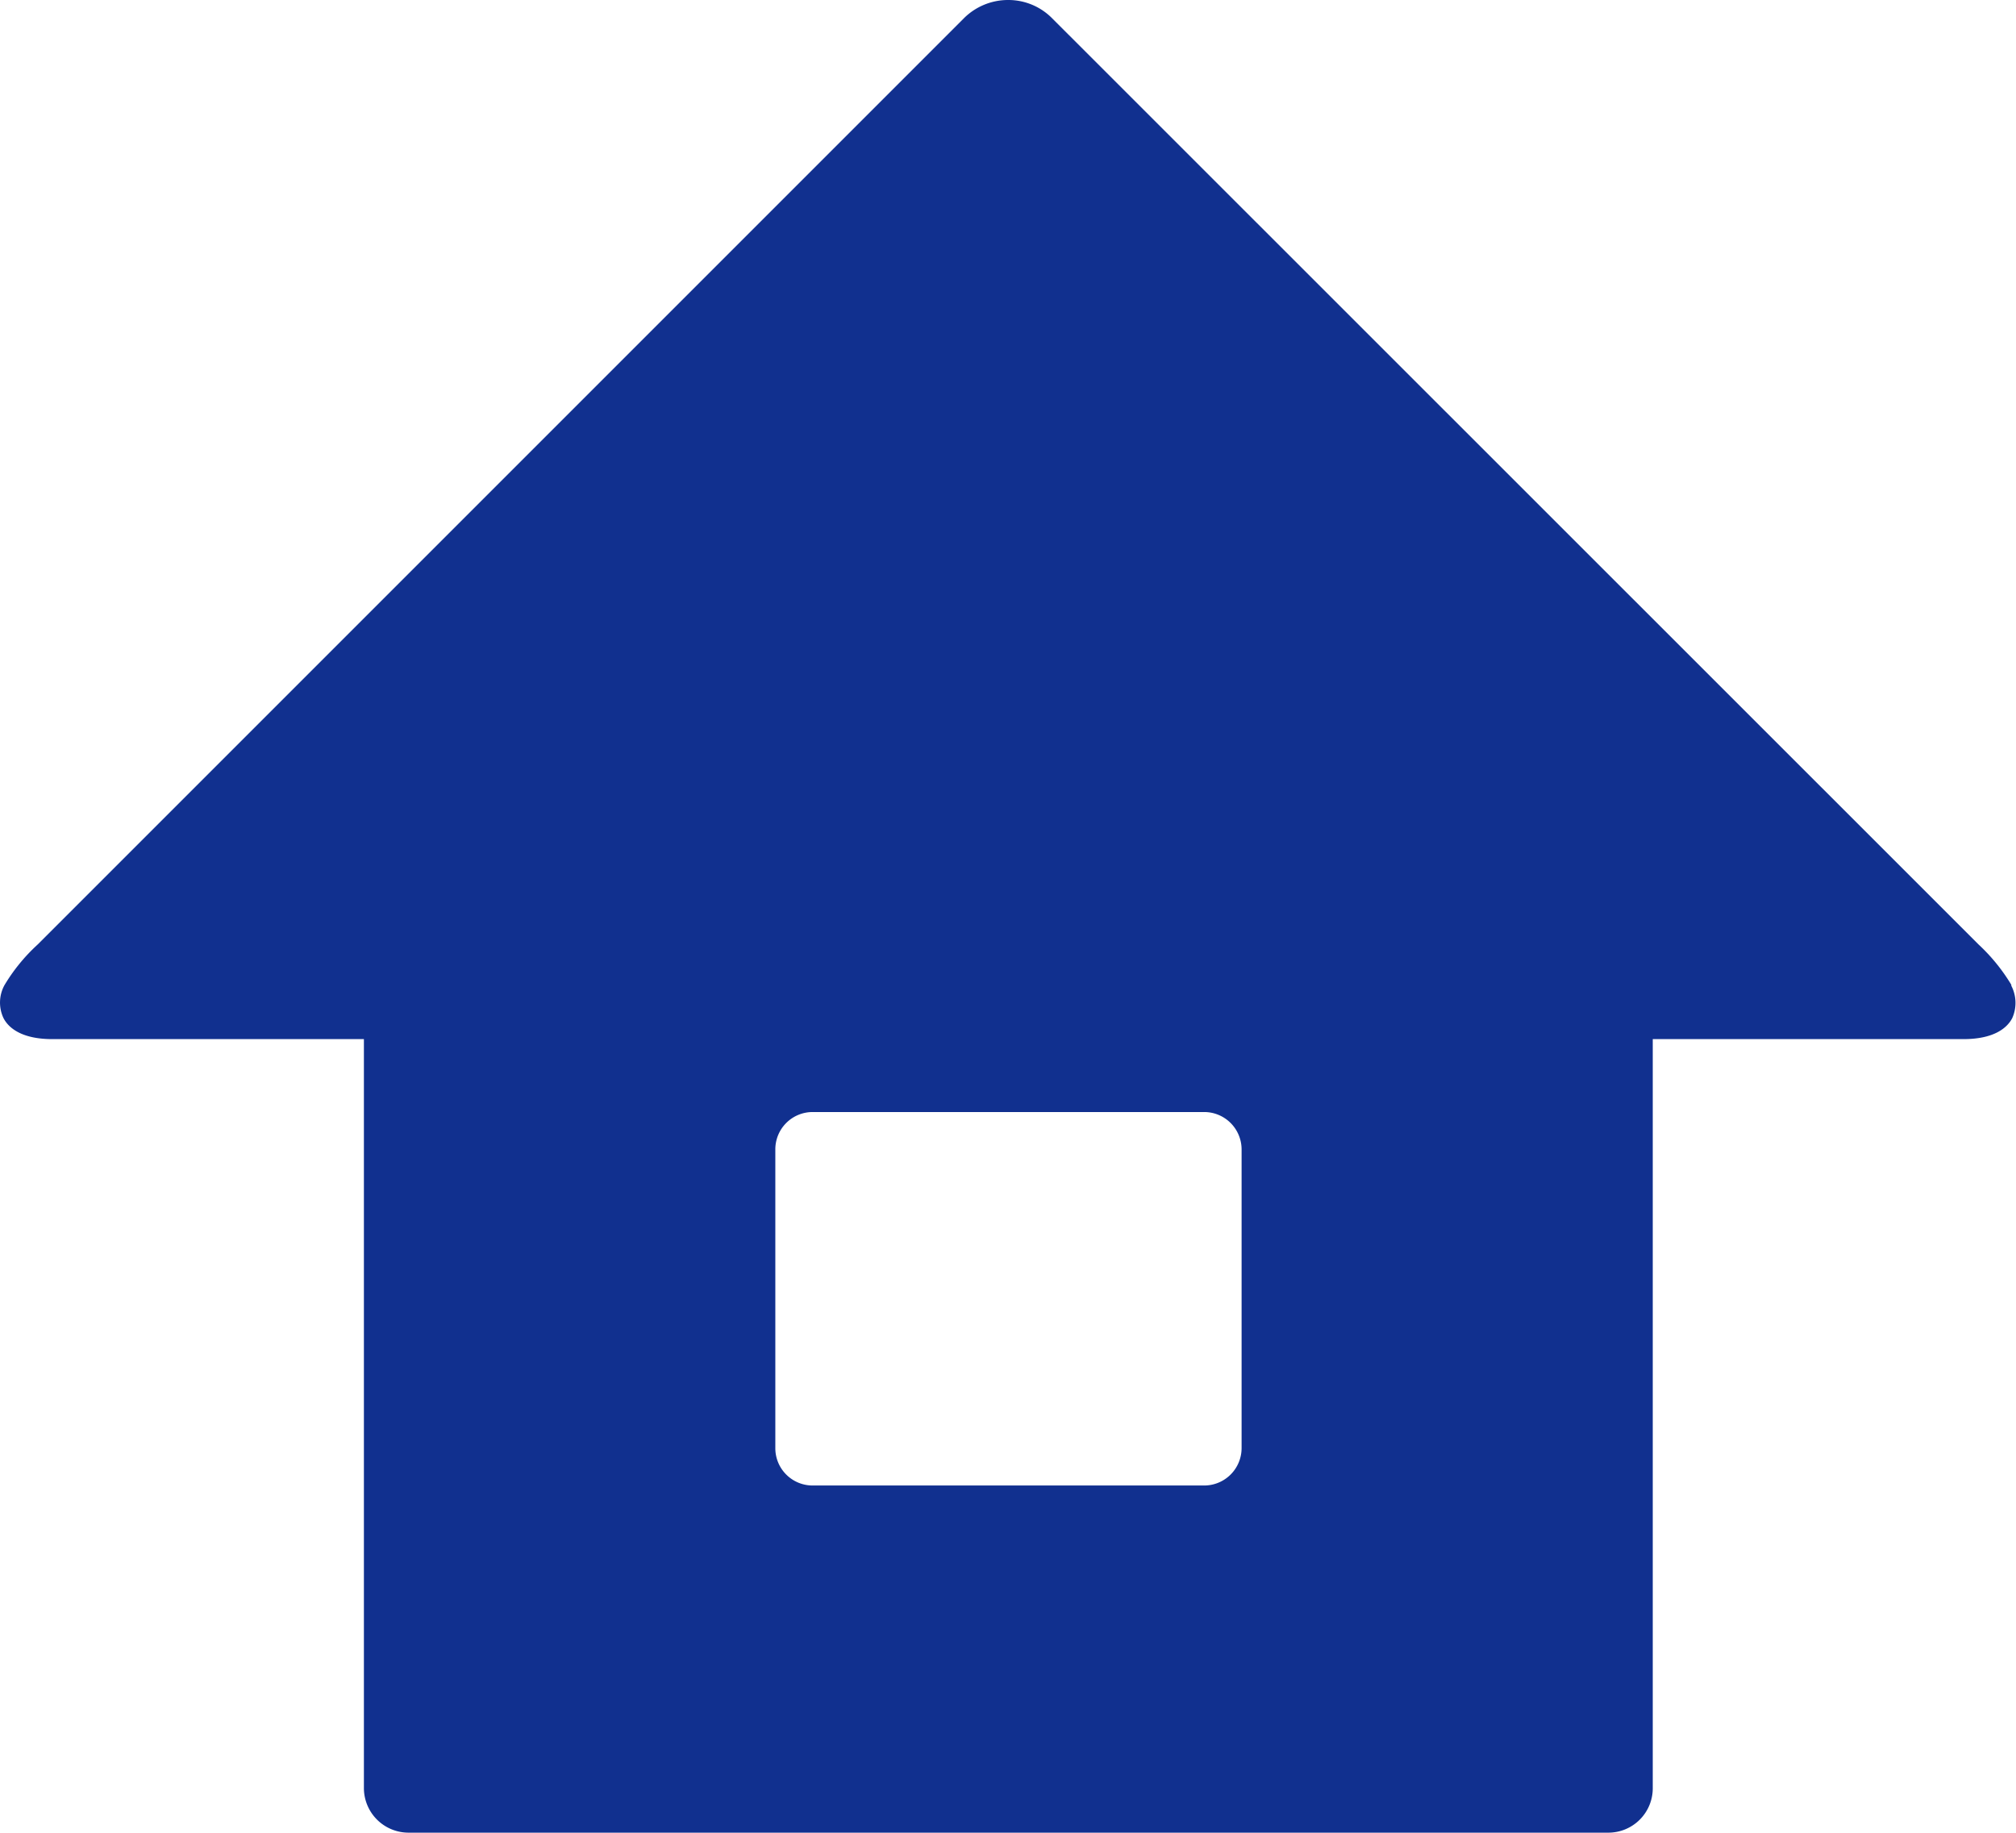 <svg xmlns="http://www.w3.org/2000/svg" xmlns:xlink="http://www.w3.org/1999/xlink" width="15.401" height="14" viewBox="0 0 15.401 14">
  <defs>
    <clipPath id="clip-path">
      <rect id="長方形_887" data-name="長方形 887" width="15.401" height="14" fill="#11308f"/>
    </clipPath>
  </defs>
  <g id="グループ_864" data-name="グループ 864" transform="translate(0 0)">
    <g id="グループ_863" data-name="グループ 863" transform="translate(0 0)" clip-path="url(#clip-path)">
      <path id="パス_471" data-name="パス 471" d="M15.367,7.526a1.42,1.42,0,0,0-.251-.31L8.038.14A.47.47,0,0,0,7.707,0H7.7a.478.478,0,0,0-.337.14L.287,7.216a1.38,1.38,0,0,0-.253.31.278.278,0,0,0-.008.25c.037.074.137.162.373.162H2.78v5.723A.341.341,0,0,0,3.121,14h9.166a.339.339,0,0,0,.339-.339V7.938H15c.236,0,.336-.088.373-.162a.285.285,0,0,0-.01-.25M9.485,11.063a.286.286,0,0,1-.285.285H6.208a.285.285,0,0,1-.285-.285V8.78a.285.285,0,0,1,.285-.285H9.2a.286.286,0,0,1,.285.285Z" transform="translate(0 0)" fill="#11308f" fill-rule="evenodd"/>
    </g>
  </g>
</svg>
